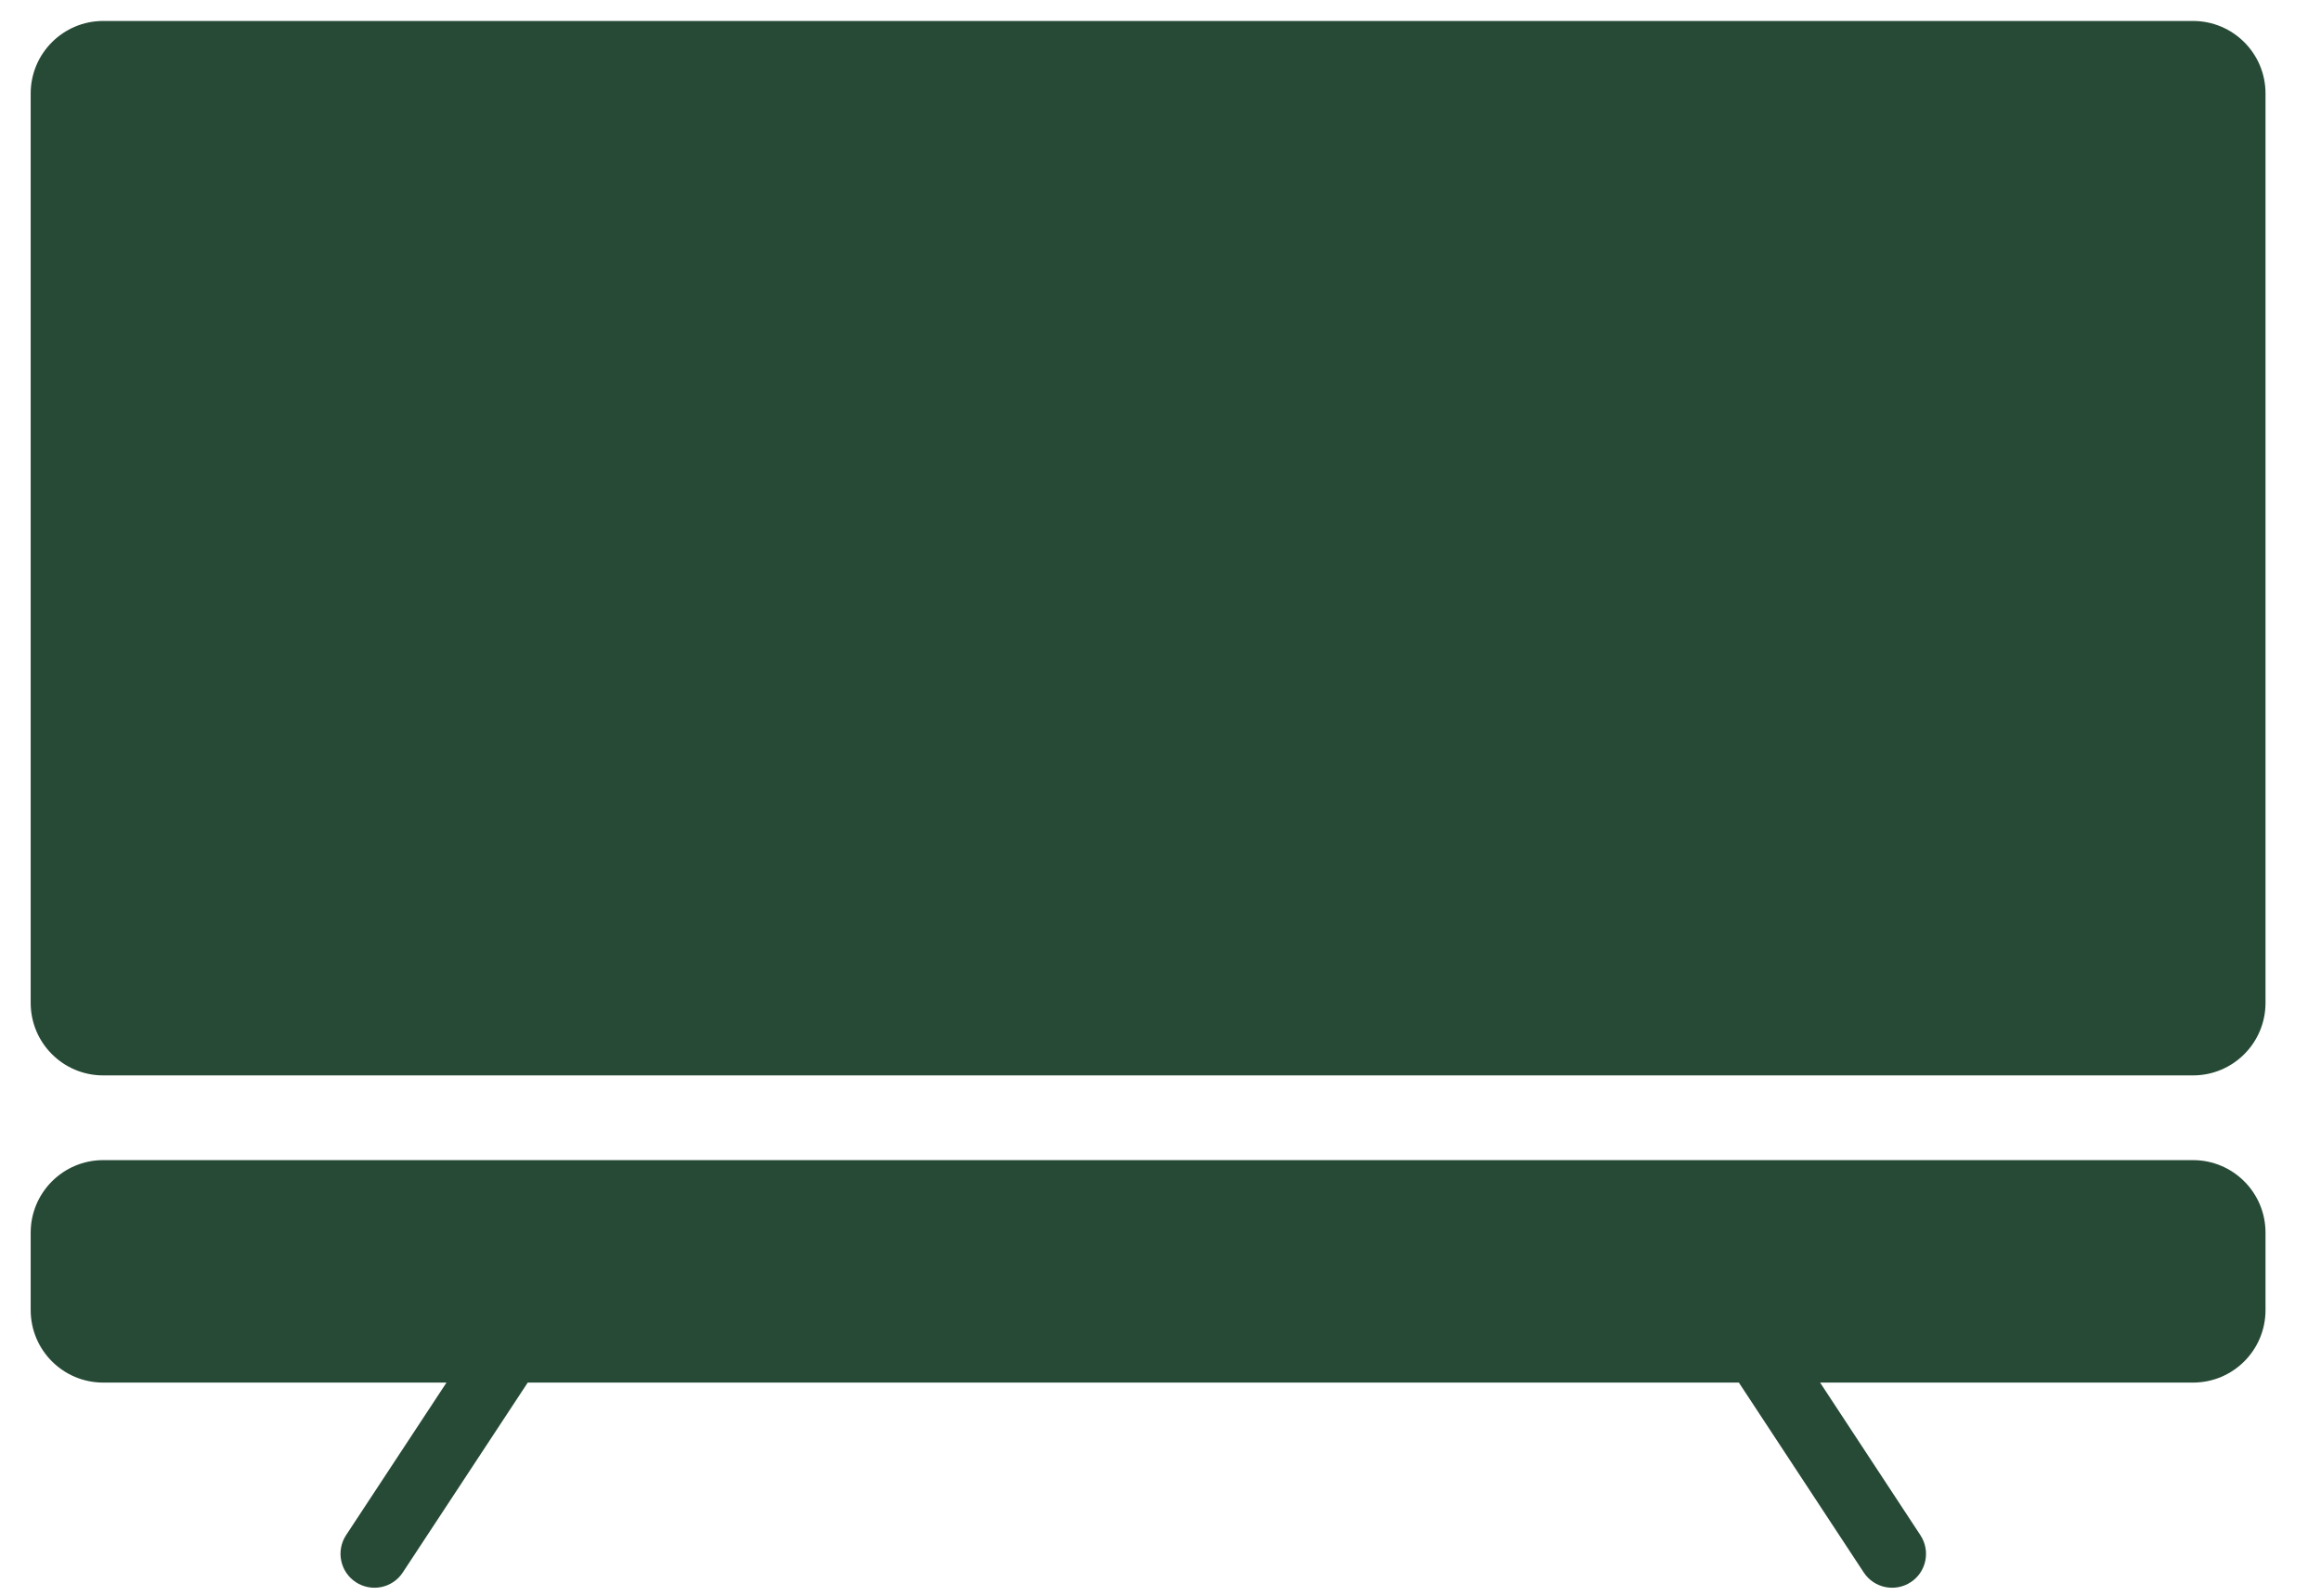<?xml version="1.0" encoding="UTF-8"?> <svg xmlns="http://www.w3.org/2000/svg" width="32" height="22" viewBox="0 0 32 22" fill="none"><path d="M30.235 15.994C30.788 15.994 31.235 16.442 31.235 16.994V18.061C31.235 18.614 30.788 19.061 30.235 19.061H25.094L26.477 21.165C26.619 21.381 26.56 21.67 26.345 21.812C26.129 21.954 25.838 21.895 25.696 21.679L23.974 19.061H7.276L5.553 21.679C5.411 21.895 5.121 21.954 4.905 21.812C4.69 21.671 4.63 21.381 4.771 21.165L6.156 19.061H1.423C0.871 19.061 0.423 18.614 0.423 18.061V16.994C0.423 16.442 0.871 15.994 1.423 15.994H30.235ZM30.235 0.289C30.788 0.289 31.235 0.737 31.235 1.289V13.826C31.235 14.378 30.788 14.826 30.235 14.826H1.423C0.871 14.826 0.423 14.379 0.423 13.826V1.289C0.423 0.737 0.871 0.289 1.423 0.289H30.235Z" fill="#274A36"></path></svg> 